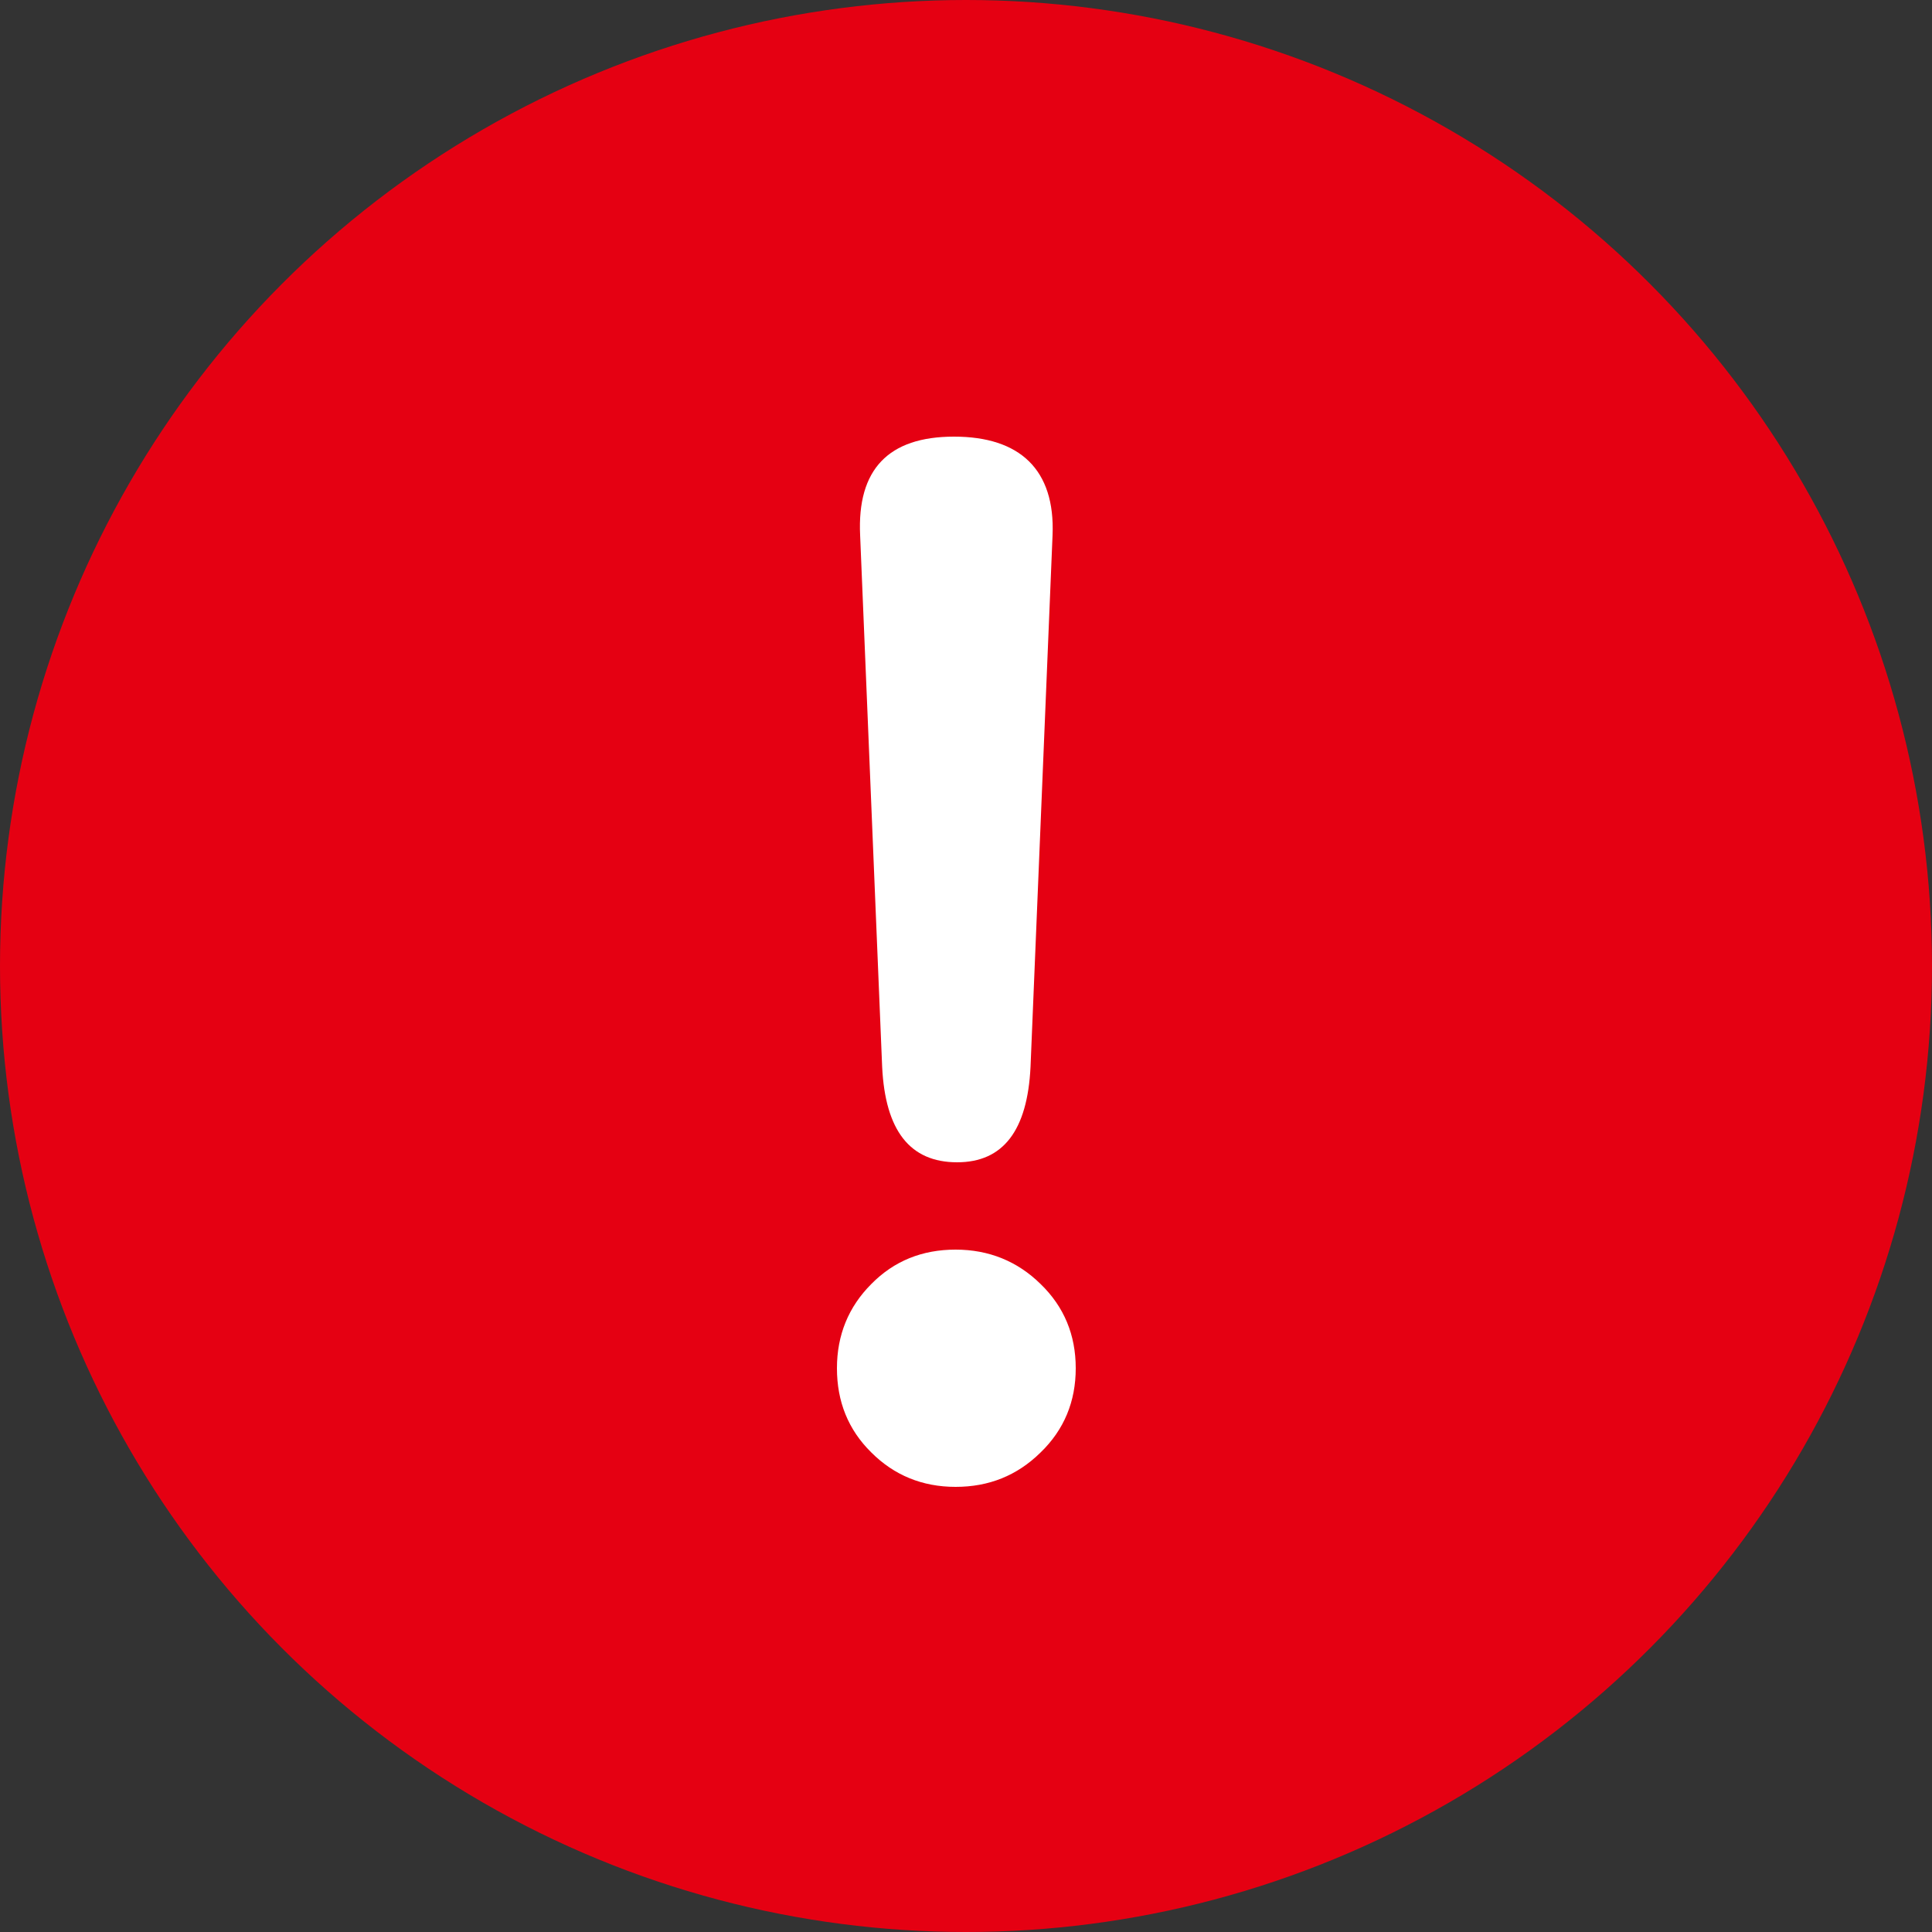 <?xml version="1.0" encoding="UTF-8"?>
<svg id="_レイヤー_2" data-name="レイヤー 2" xmlns="http://www.w3.org/2000/svg" viewBox="0 0 50 50">
  <rect x="0" y="0" width="50" height="50" fill="#333333" stroke="none"/>
  <defs>
    <style>
      .cls-1 {
        fill: #e50012;
      }

      .cls-1, .cls-2 {
        stroke-width: 0px;
      }

      .cls-2 {
        fill: #fff;
      }
    </style>
  </defs>
  <g id="design">
    <g>
      <circle class="cls-1" cx="25" cy="25" r="25"/>
      <path class="cls-2" d="M24.73,38.48c-.86,0-1.59-.3-2.18-.89-.6-.59-.89-1.32-.89-2.18s.3-1.59.89-2.18c.59-.6,1.32-.89,2.18-.89s1.6.3,2.2.89c.61.59.91,1.32.91,2.18s-.3,1.59-.91,2.18c-.61.6-1.34.89-2.2.89ZM24.77,30.08c-1.22,0-1.86-.82-1.94-2.47l-.57-13.76c-.08-1.7.73-2.55,2.43-2.55s2.62.85,2.55,2.55l-.57,13.76c-.08,1.65-.71,2.47-1.9,2.47Z"/>
    </g>
  </g>
</svg>